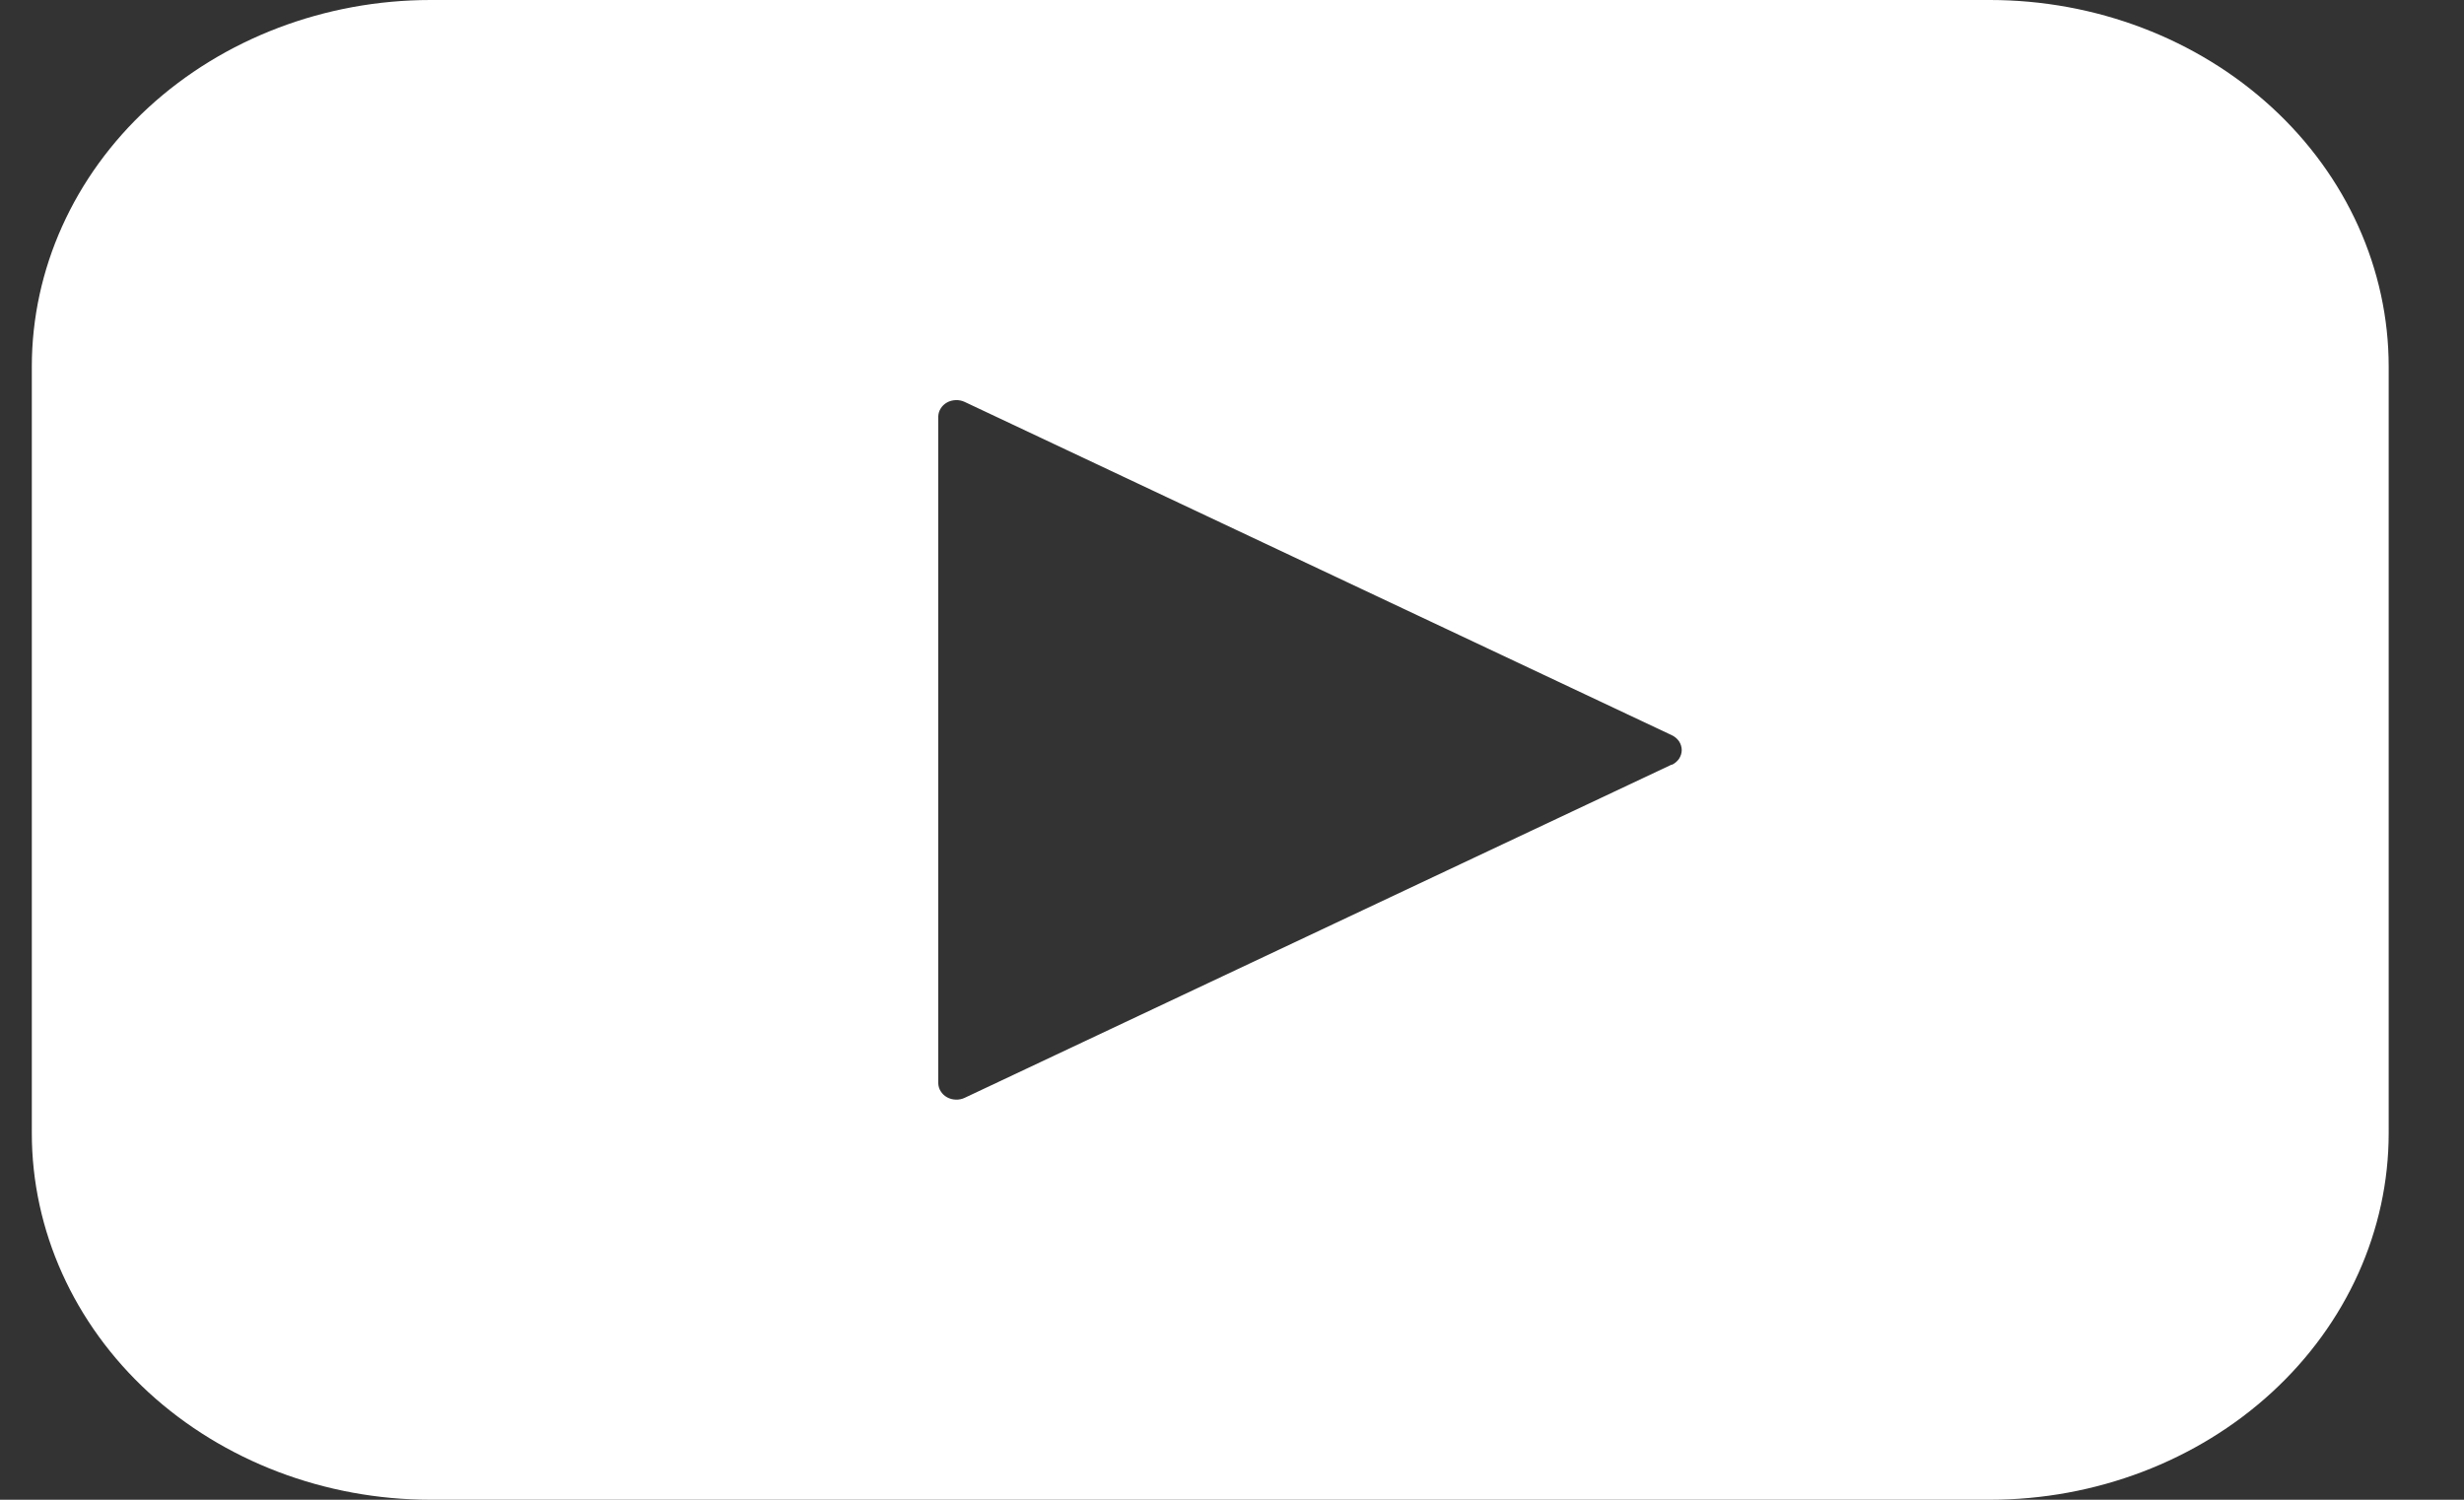 <svg width="23" height="14" viewBox="0 0 23 14" fill="none" xmlns="http://www.w3.org/2000/svg">
<rect x="0" y="0" width="23" height="14" fill="#333333" stroke="none"/>
<path d="M18.574 0H4.02C3.033 0 2.086 0.361 1.387 1.002C0.689 1.644 0.297 2.515 0.297 3.422V10.578C0.297 11.485 0.689 12.356 1.387 12.998C2.086 13.639 3.033 14 4.02 14H18.574C19.561 14 20.508 13.639 21.206 12.998C21.905 12.356 22.297 11.485 22.297 10.578V3.422C22.297 2.515 21.905 1.644 21.206 1.002C20.508 0.361 19.561 0 18.574 0ZM15.605 7.137L9.005 10.248C8.98 10.26 8.951 10.266 8.922 10.265C8.893 10.264 8.865 10.257 8.84 10.243C8.815 10.229 8.795 10.21 8.781 10.187C8.766 10.164 8.759 10.138 8.758 10.111V3.889C8.759 3.862 8.766 3.836 8.781 3.813C8.795 3.79 8.815 3.771 8.84 3.757C8.865 3.743 8.893 3.736 8.922 3.735C8.951 3.734 8.98 3.74 9.005 3.752L15.605 6.863C15.633 6.876 15.656 6.896 15.673 6.92C15.689 6.945 15.698 6.973 15.698 7.002C15.698 7.03 15.689 7.058 15.673 7.083C15.656 7.107 15.633 7.127 15.605 7.14V7.137Z" fill="white"/>
</svg>
